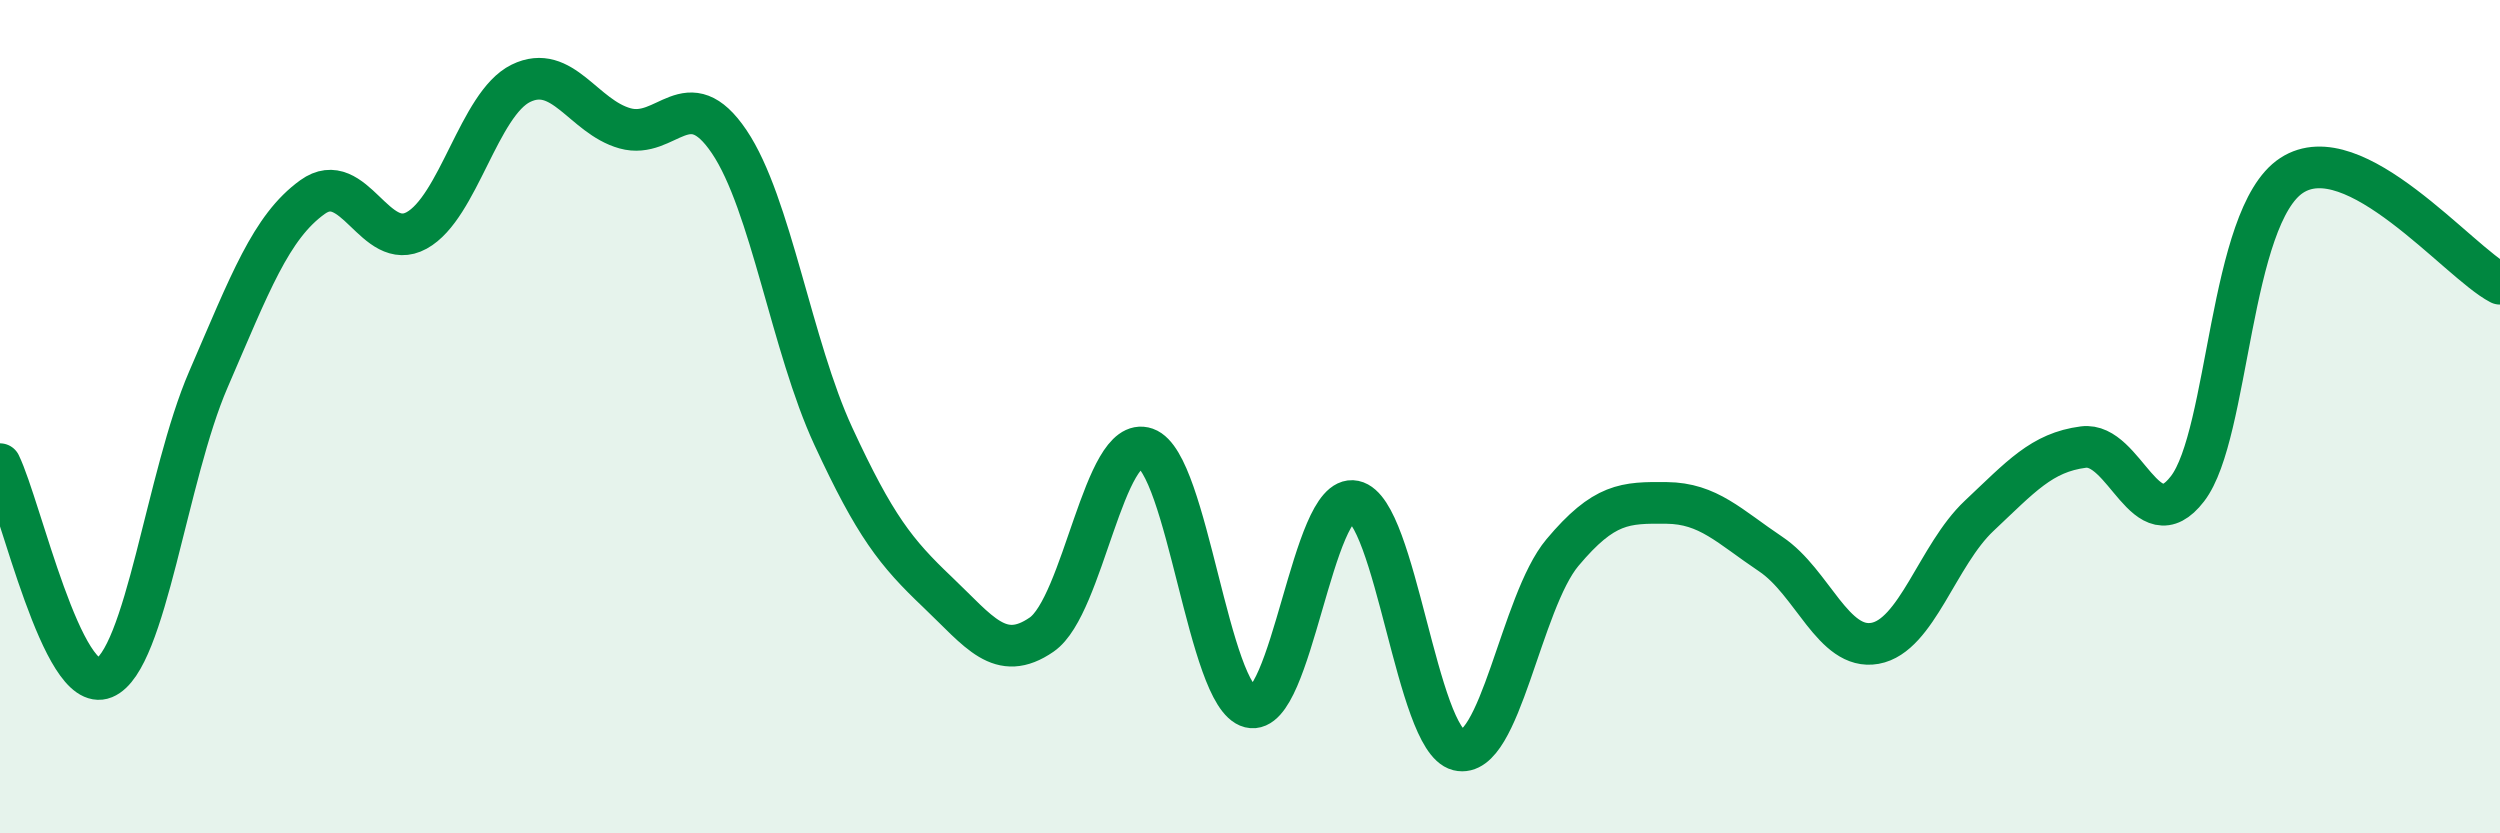 
    <svg width="60" height="20" viewBox="0 0 60 20" xmlns="http://www.w3.org/2000/svg">
      <path
        d="M 0,11.14 C 0.5,12.17 1.5,16.68 2.5,16.27 C 3.5,15.86 4,11.42 5,9.11 C 6,6.8 6.5,5.45 7.5,4.73 C 8.5,4.01 9,6.08 10,5.53 C 11,4.98 11.5,2.49 12.5,2 C 13.5,1.51 14,2.8 15,3.08 C 16,3.36 16.5,1.92 17.5,3.4 C 18.5,4.88 19,8.31 20,10.47 C 21,12.63 21.5,13.26 22.5,14.21 C 23.5,15.16 24,15.92 25,15.23 C 26,14.54 26.5,10.41 27.5,10.76 C 28.5,11.11 29,16.72 30,16.97 C 31,17.22 31.5,11.82 32.5,12.03 C 33.5,12.24 34,17.75 35,18 C 36,18.25 36.5,14.45 37.5,13.26 C 38.5,12.07 39,12.06 40,12.07 C 41,12.08 41.5,12.63 42.5,13.3 C 43.5,13.97 44,15.62 45,15.44 C 46,15.26 46.5,13.32 47.5,12.38 C 48.5,11.44 49,10.86 50,10.73 C 51,10.6 51.5,13.03 52.5,11.73 C 53.5,10.43 53.5,5.19 55,4.21 C 56.5,3.23 59,6.29 60,6.81L60 20L0 20Z"
        fill="#008740"
        opacity="0.1"
        stroke-linecap="round"
        stroke-linejoin="round"
      />
      <path
        d="M 0,11.14 C 0.5,12.17 1.5,16.68 2.5,16.27 C 3.5,15.86 4,11.42 5,9.11 C 6,6.8 6.5,5.45 7.5,4.73 C 8.5,4.01 9,6.08 10,5.53 C 11,4.98 11.5,2.49 12.5,2 C 13.5,1.51 14,2.8 15,3.08 C 16,3.36 16.5,1.92 17.5,3.4 C 18.5,4.88 19,8.31 20,10.47 C 21,12.63 21.5,13.26 22.5,14.21 C 23.5,15.16 24,15.92 25,15.23 C 26,14.54 26.5,10.41 27.5,10.76 C 28.5,11.11 29,16.72 30,16.97 C 31,17.22 31.5,11.82 32.5,12.03 C 33.5,12.24 34,17.75 35,18 C 36,18.25 36.5,14.45 37.5,13.26 C 38.5,12.07 39,12.06 40,12.07 C 41,12.08 41.5,12.63 42.5,13.3 C 43.5,13.97 44,15.62 45,15.44 C 46,15.26 46.5,13.32 47.5,12.38 C 48.5,11.44 49,10.86 50,10.73 C 51,10.6 51.5,13.03 52.5,11.73 C 53.5,10.43 53.5,5.19 55,4.21 C 56.5,3.23 59,6.29 60,6.81"
        stroke="#008740"
        stroke-width="1"
        fill="none"
        stroke-linecap="round"
        stroke-linejoin="round"
      />
    </svg>
  